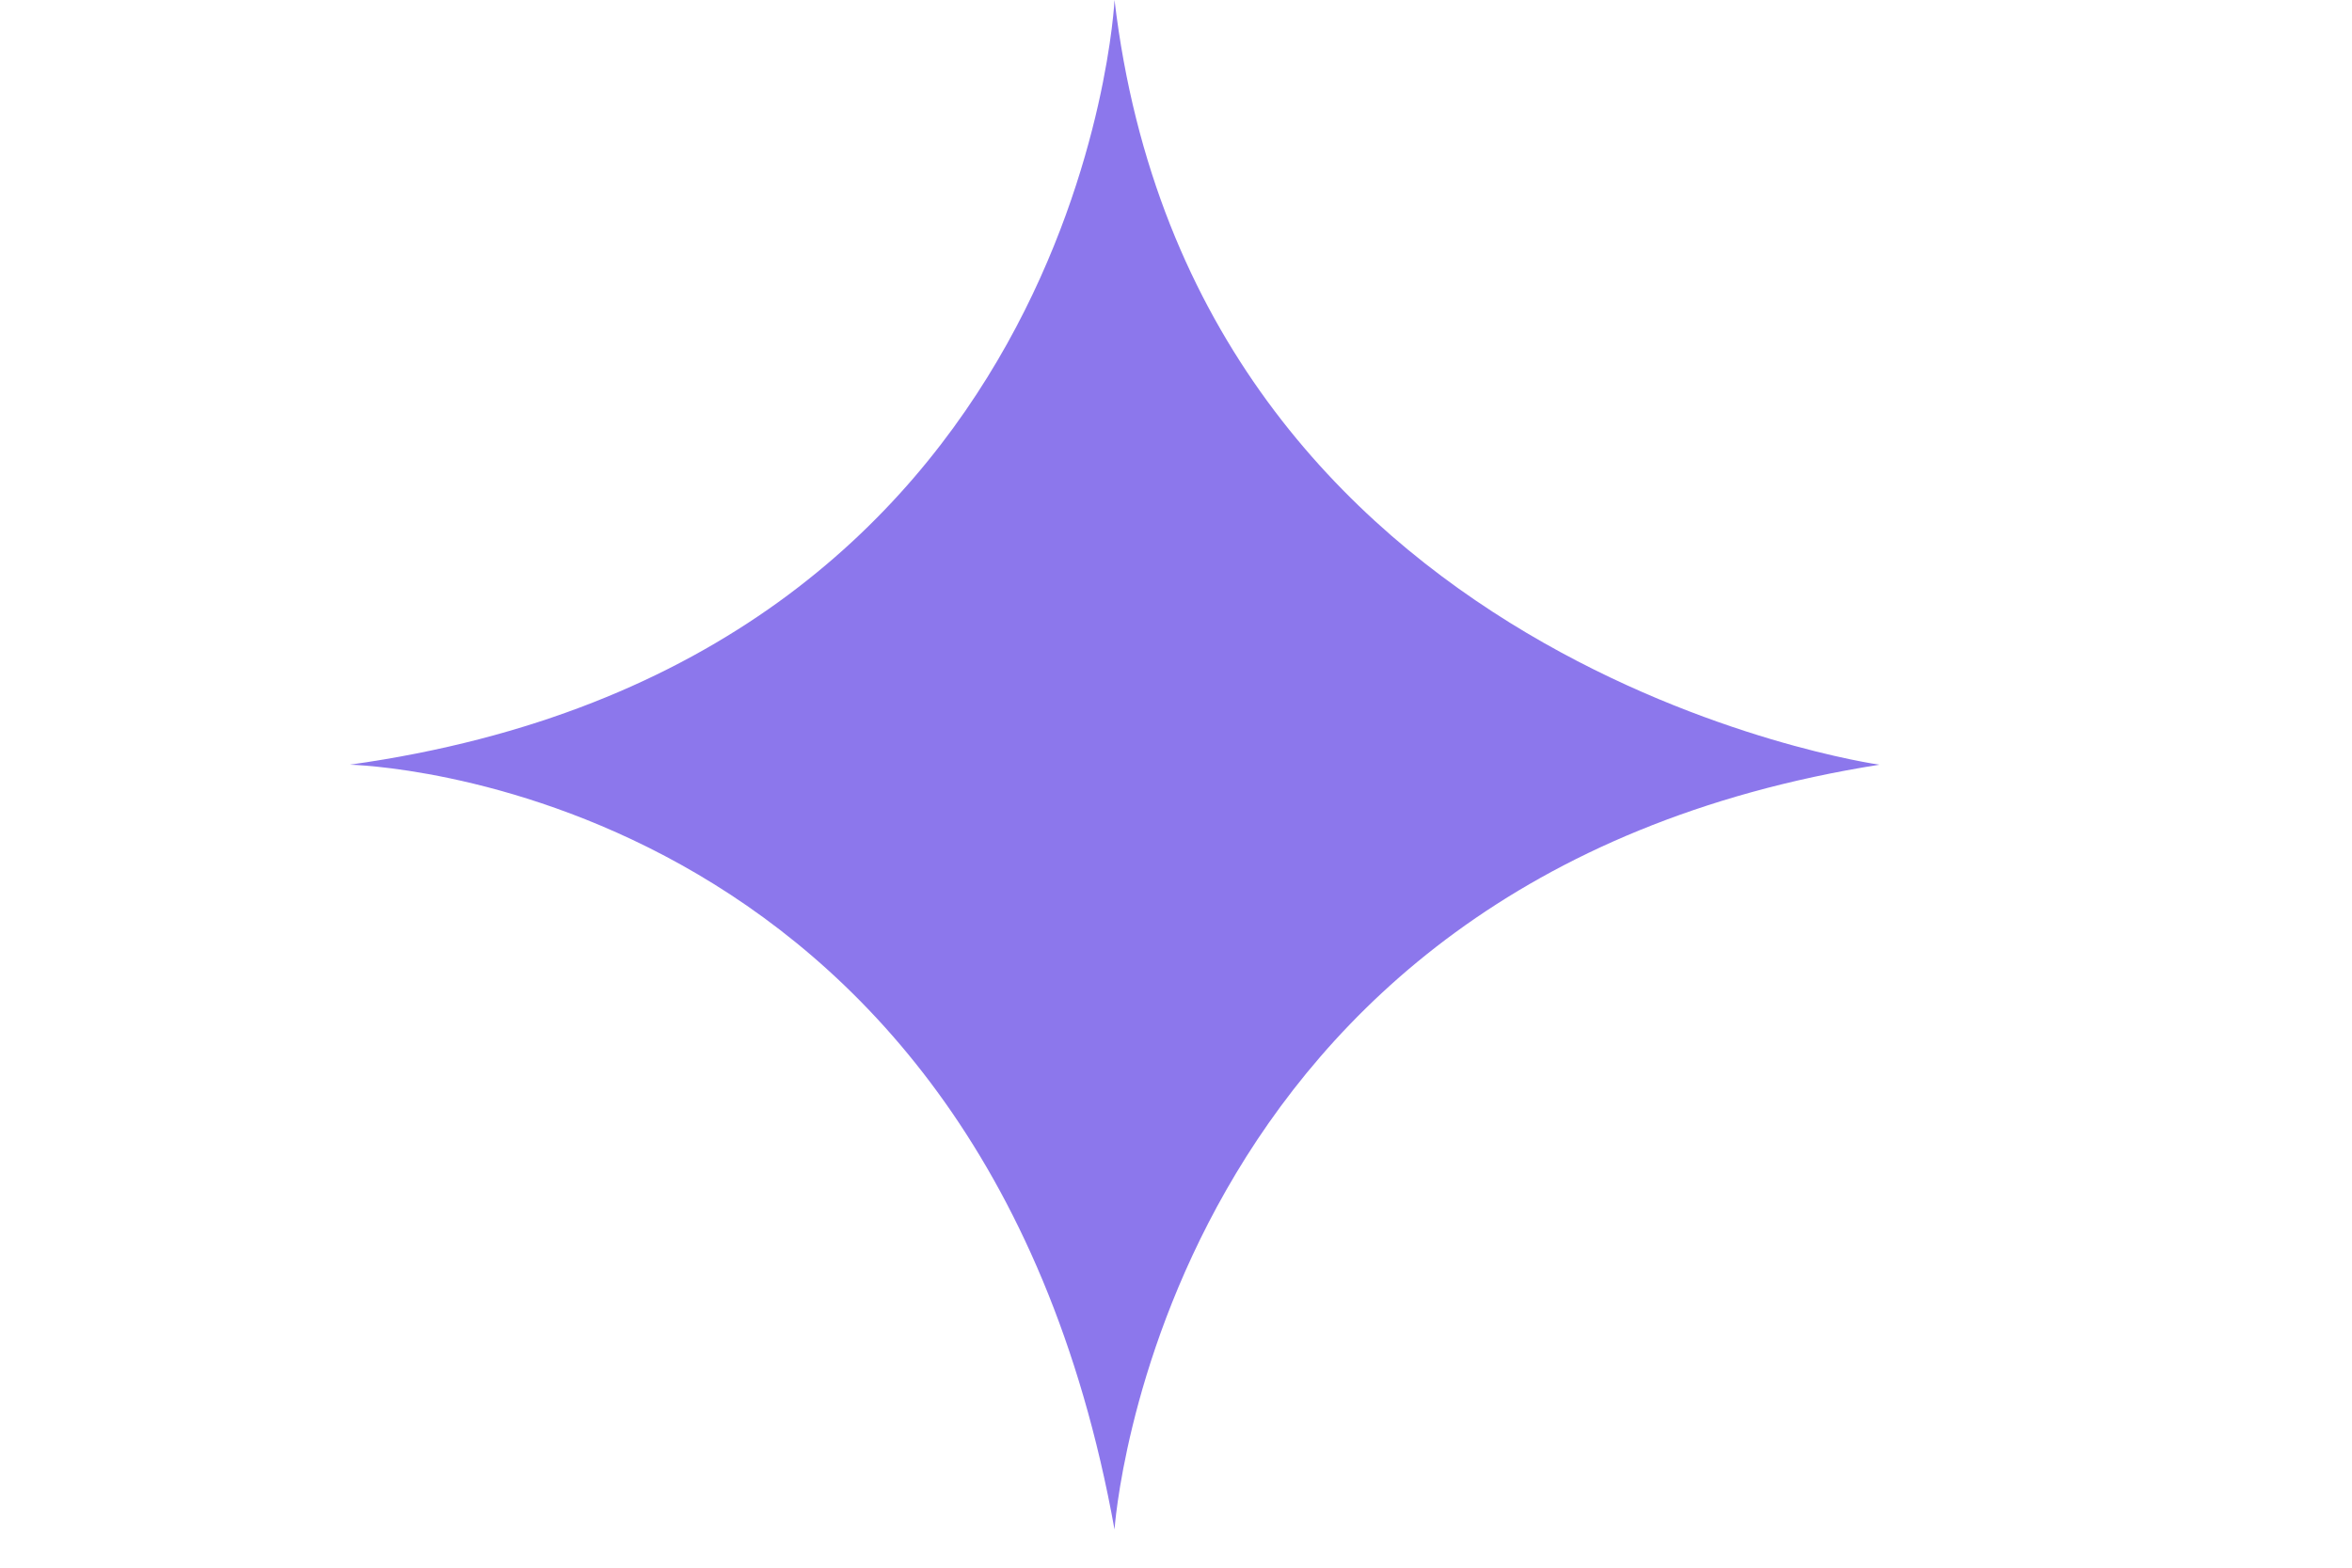 <svg xmlns="http://www.w3.org/2000/svg" width="36" height="24" viewBox="0 0 36 24" fill="none"><g clip-path="url(#clip0_340_293)"><path d="M17.059 0C17.059 0 16.571 10.141 5.352 11.707C5.352 11.707 14.983 11.892 17.059 23.415C17.059 23.415 17.721 13.453 28.767 11.707C28.767 11.707 18.271 10.23 17.059 0Z" fill="#8C77EC"></path></g><defs><clipPath id="clip0_340_293"><rect width="35" height="24" fill="white" transform="translate(0.438)"></rect></clipPath></defs></svg>